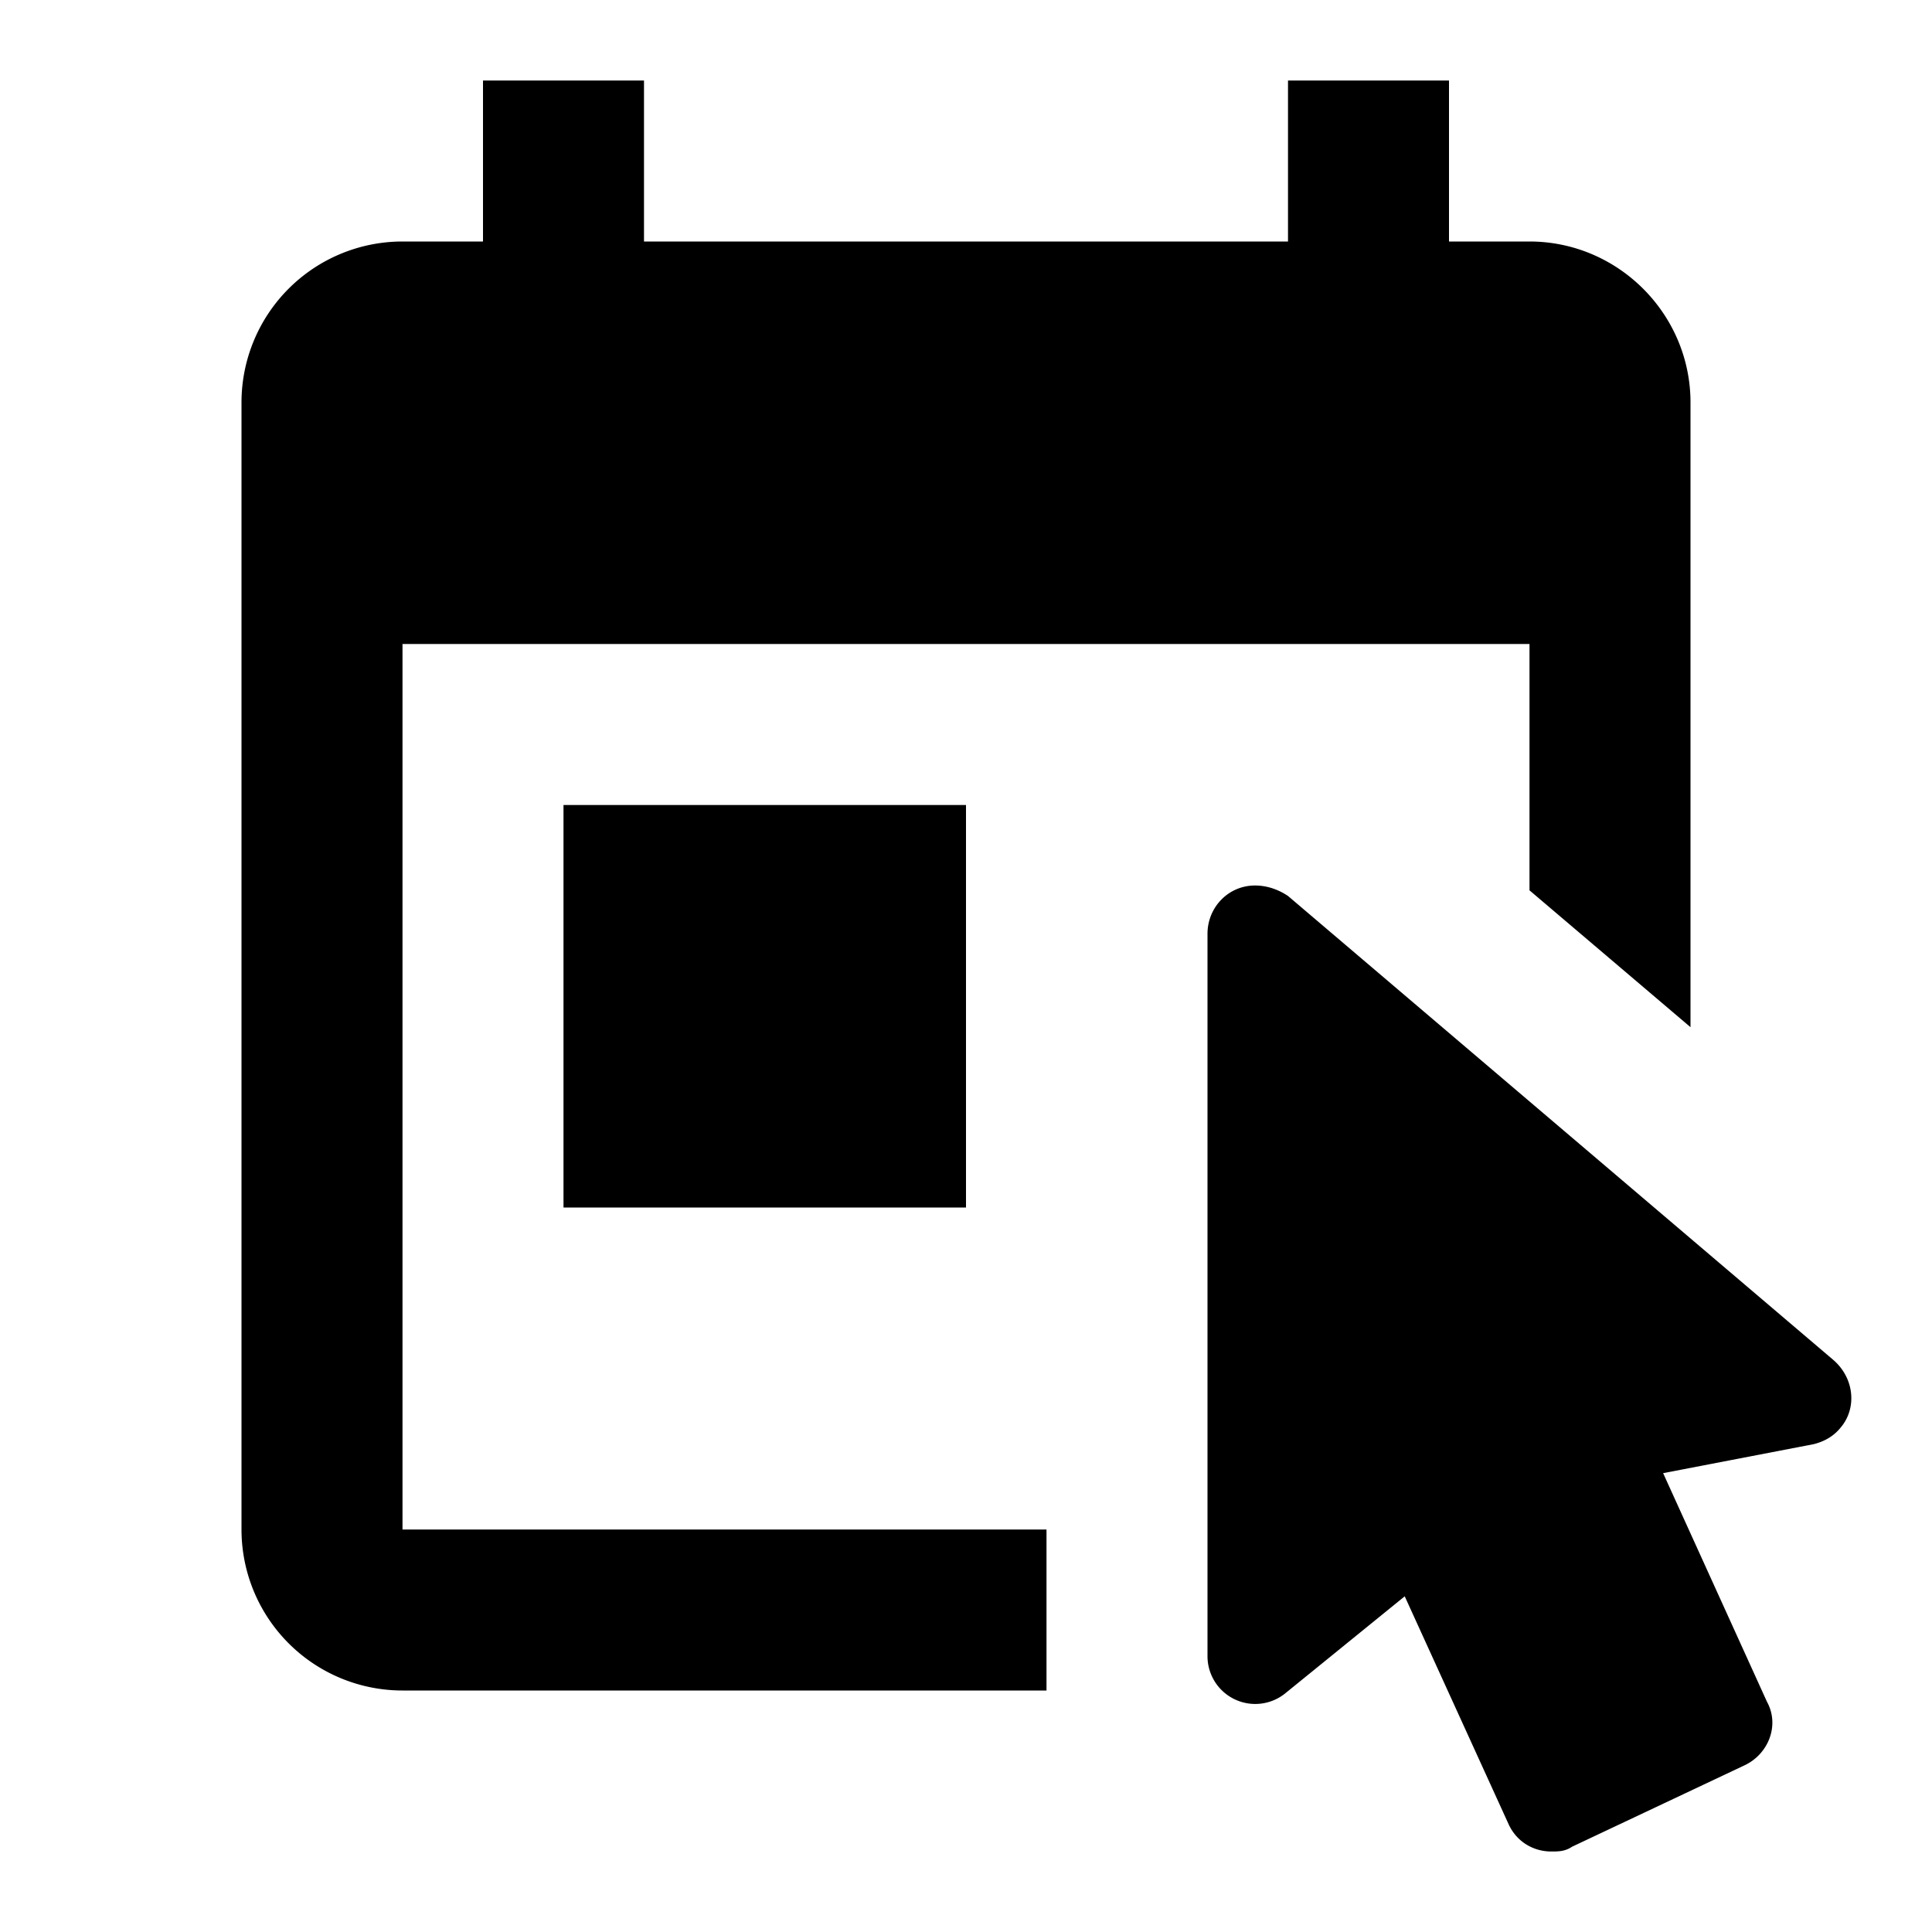 <?xml version="1.0" encoding="utf-8"?>
<!-- Generator: www.svgicons.com -->
<svg xmlns="http://www.w3.org/2000/svg" width="800" height="800" viewBox="0 0 24 24">
<path fill="currentColor" d="M22.86 17.74c-.09.11-.21.17-.33.2l-1.87.36l1.29 2.84c.16.29.02.65-.28.79l-2.14 1.01c-.09.06-.17.06-.26.06c-.22 0-.43-.12-.53-.34l-1.29-2.83l-1.49 1.21a.593.593 0 0 1-.96-.47V11.6c0-.33.26-.6.59-.6c.15 0 .29.05.41.13l6.77 5.76c.27.23.3.61.09.85M12 15v-5H7v5zm7-12h-1V1h-2v2H8V1H6v2H5a2 2 0 0 0-2 2v14a2 2 0 0 0 2 2h8v-2H5V8h14v3.06l2 1.7V5c0-1.1-.9-2-2-2"/>
</svg>